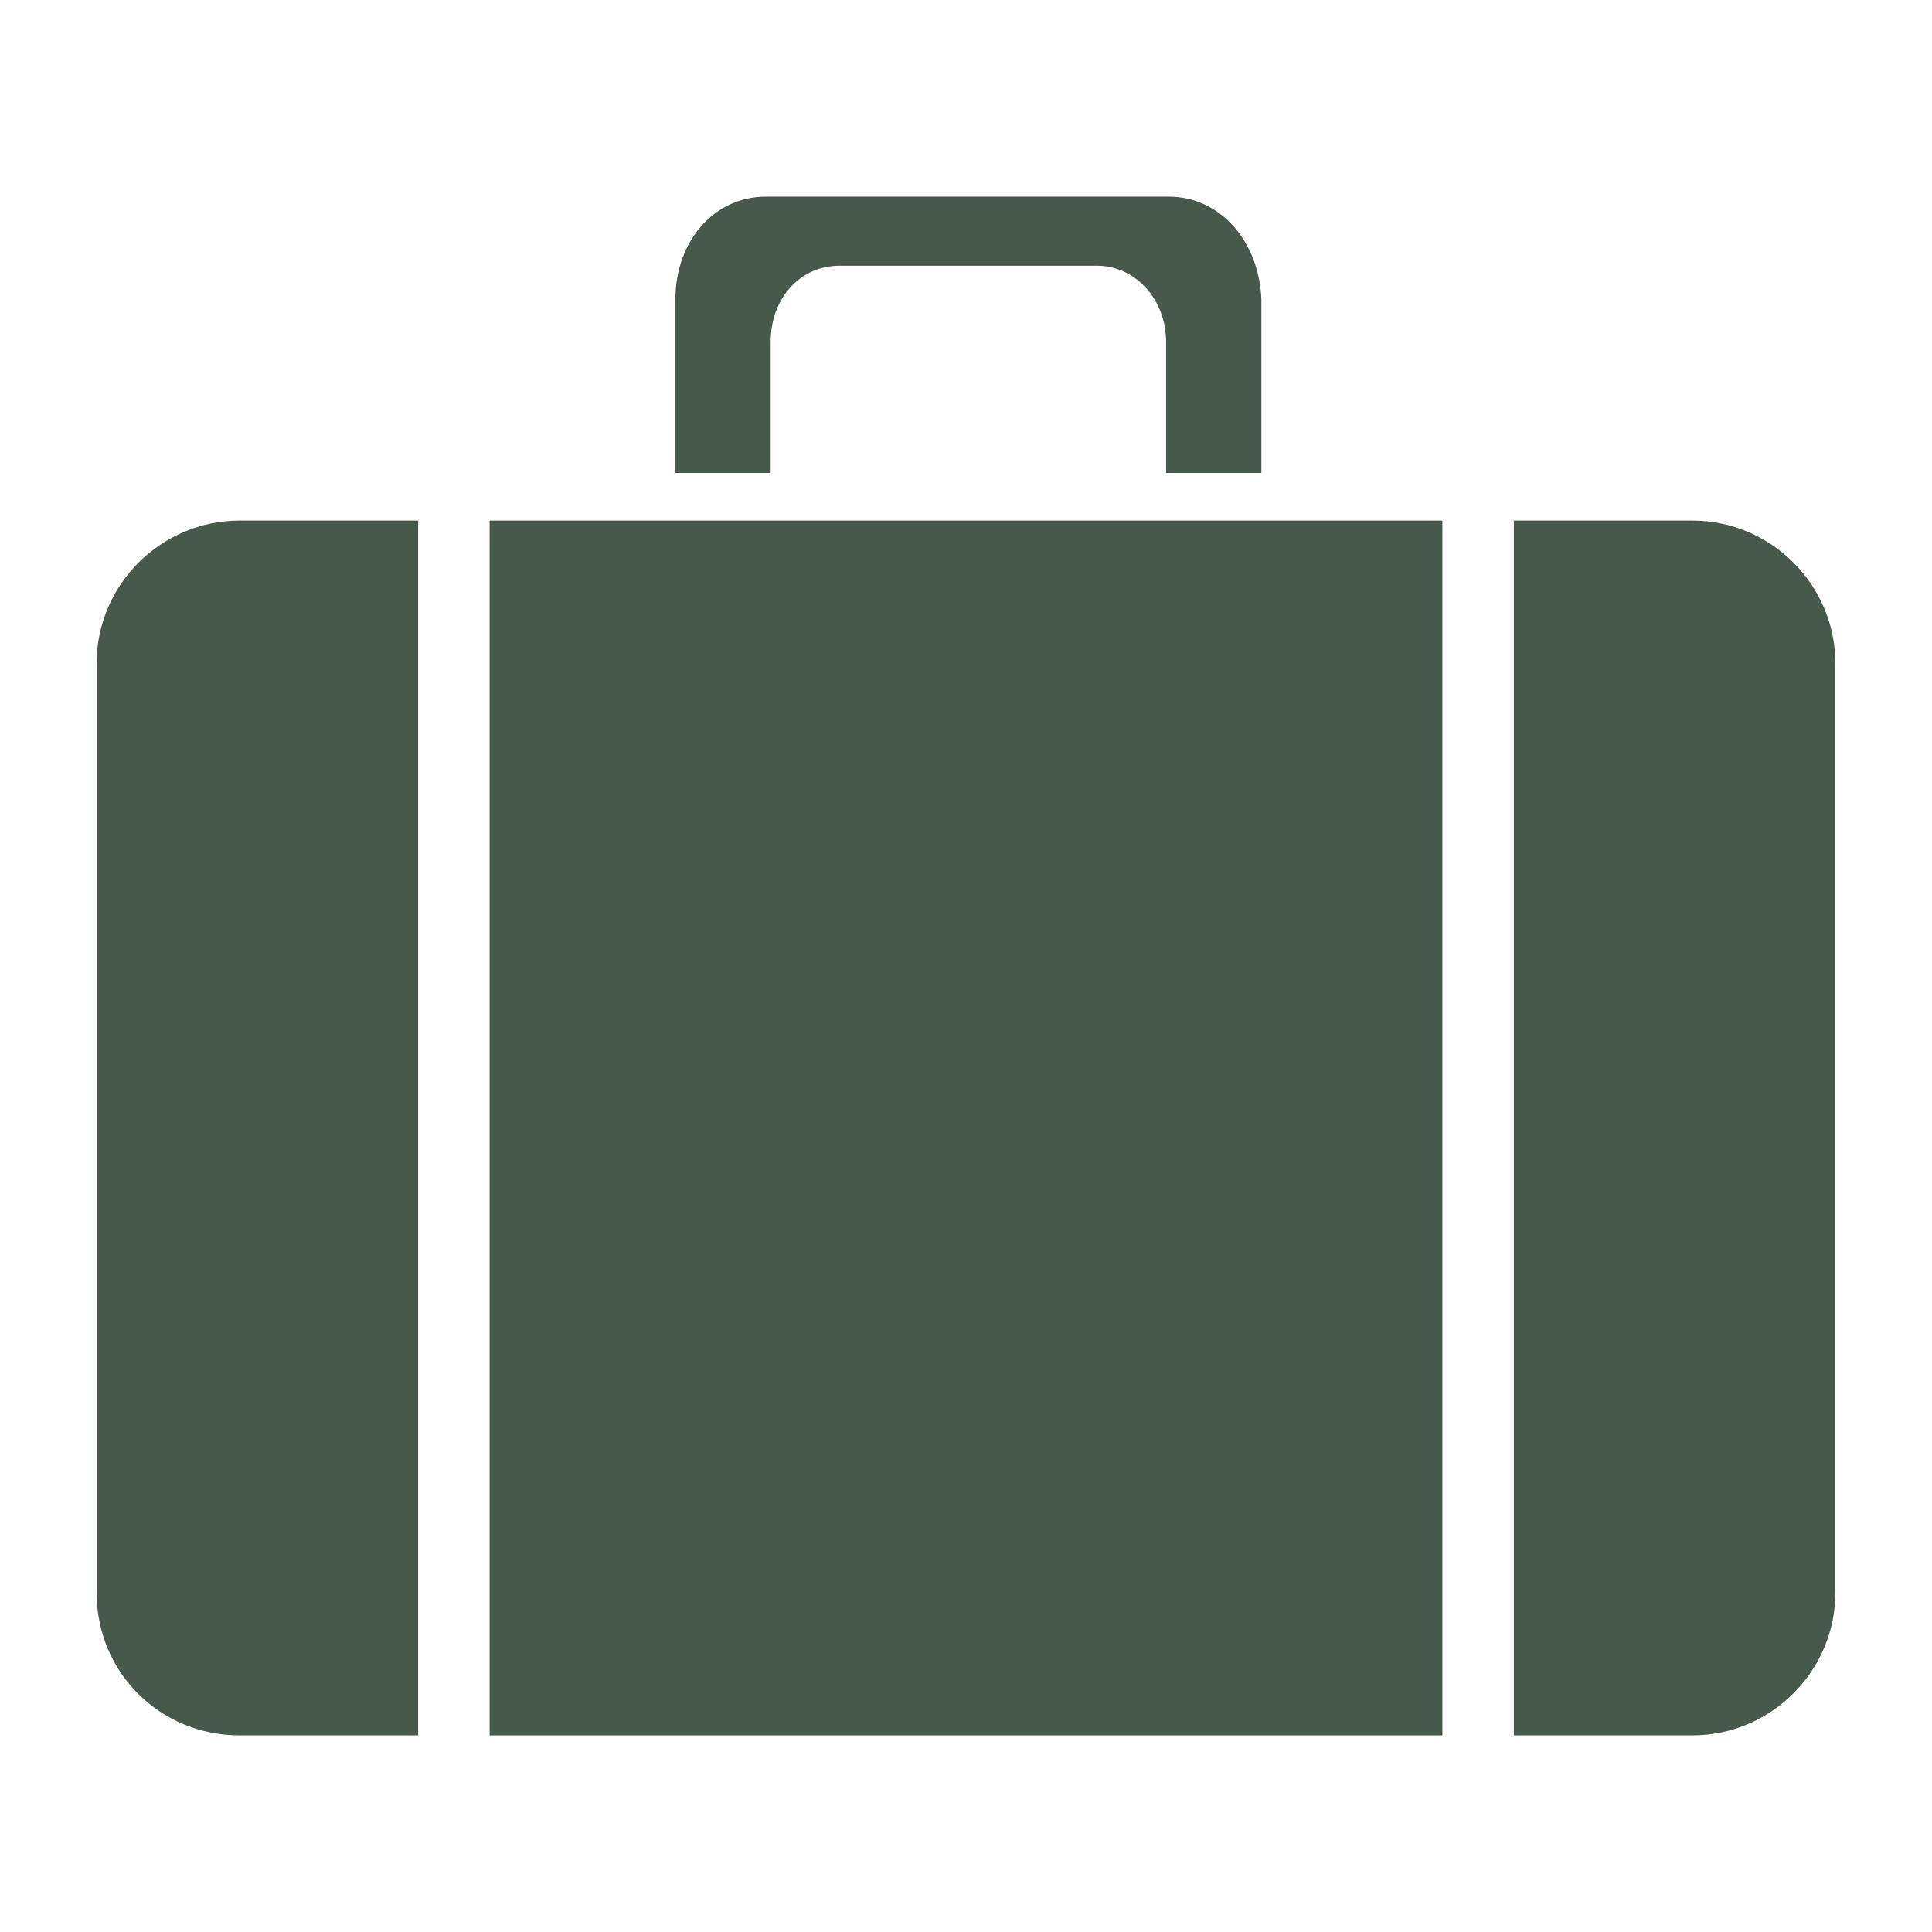<?xml version="1.0" encoding="UTF-8"?>
<svg data-bbox="60 122.137 1080 955.726" xmlns="http://www.w3.org/2000/svg" height="1200" width="1200" data-type="color">
    <g>
        <path xmlns="http://www.w3.org/2000/svg" d="M895.89 323.342v754.521H304.11v-754.52z" fill="#47594b" data-color="1"/>
        <path d="M60 989.096V412.11c0-48.822 39.945-88.768 88.767-88.768h110.959v754.521H148.767c-48.822 0-88.767-38.466-88.767-88.767" xmlns="http://www.w3.org/2000/svg" fill="#47594b" data-color="1"/>
        <path d="M1140 989.096c0 48.822-39.945 88.767-88.767 88.767H940.274v-754.52h110.959c48.822 0 88.767 39.945 88.767 88.767z" xmlns="http://www.w3.org/2000/svg" fill="#47594b" data-color="1"/>
        <path d="M725.753 122.137H475.726c-32.548 0-56.22 28.11-56.22 63.616v108h59.179v-81.37c0-26.63 17.753-47.342 42.904-47.342h159.78c23.672 0 42.905 20.712 42.905 47.343v81.37h59.178v-108c-1.48-35.507-25.15-63.617-57.699-63.617" xmlns="http://www.w3.org/2000/svg" fill="#47594b" data-color="1"/>
    </g>
</svg>
